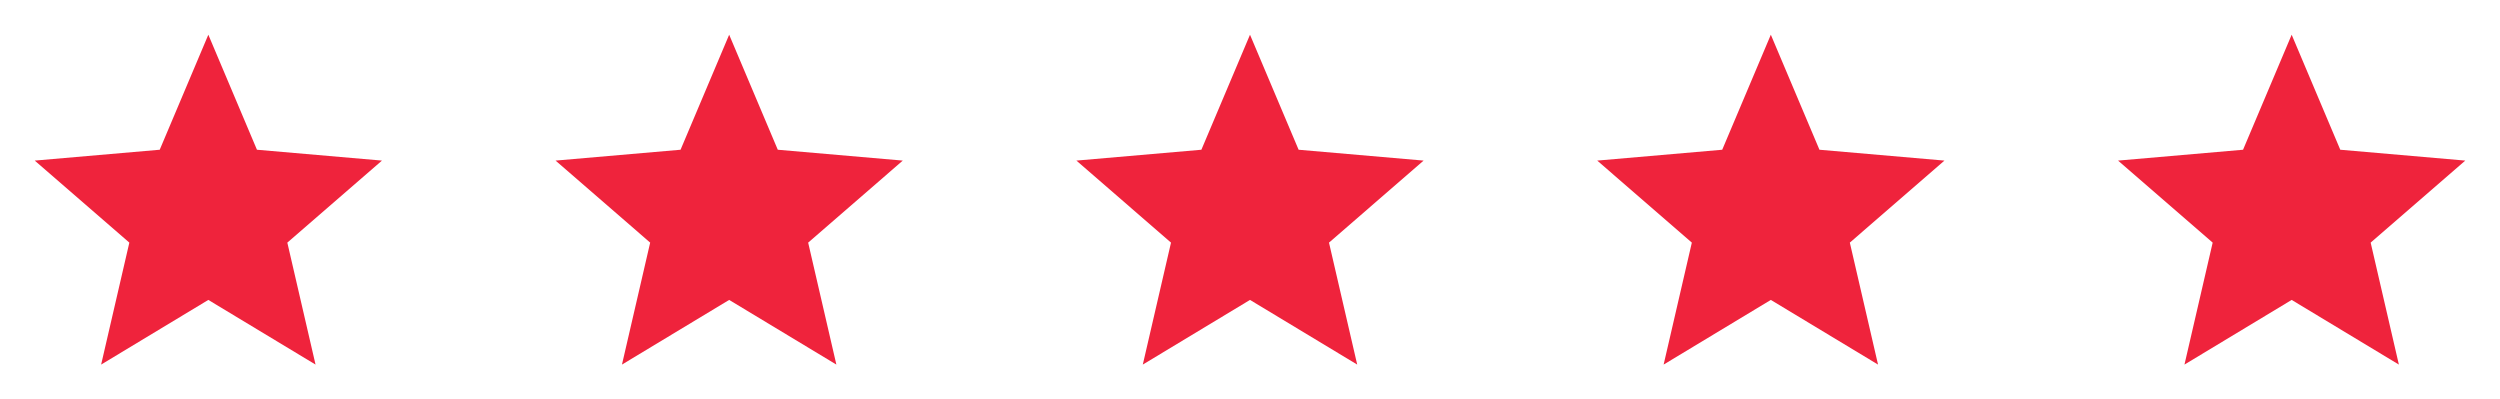 <svg width="144" height="23" viewBox="0 0 144 23" fill="none" xmlns="http://www.w3.org/2000/svg">
<path d="M5.825 21L7.45 13.975L2 9.25L9.2 8.625L12 2L14.8 8.625L22 9.25L16.55 13.975L18.175 21L12 17.275L5.825 21Z" fill="#EF233C"/>
<path d="M35.825 21L37.45 13.975L32 9.25L39.2 8.625L42 2L44.8 8.625L52 9.25L46.55 13.975L48.175 21L42 17.275L35.825 21Z" fill="#EF233C"/>
<path d="M65.825 21L67.45 13.975L62 9.25L69.2 8.625L72 2L74.8 8.625L82 9.25L76.55 13.975L78.175 21L72 17.275L65.825 21Z" fill="#EF233C"/>
<path d="M95.825 21L97.45 13.975L92 9.25L99.2 8.625L102 2L104.8 8.625L112 9.25L106.55 13.975L108.175 21L102 17.275L95.825 21Z" fill="#EF233C"/>
<path d="M125.825 21L127.45 13.975L122 9.25L129.2 8.625L132 2L134.8 8.625L142 9.25L136.55 13.975L138.175 21L132 17.275L125.825 21Z" fill="#EF233C"/>
</svg>
